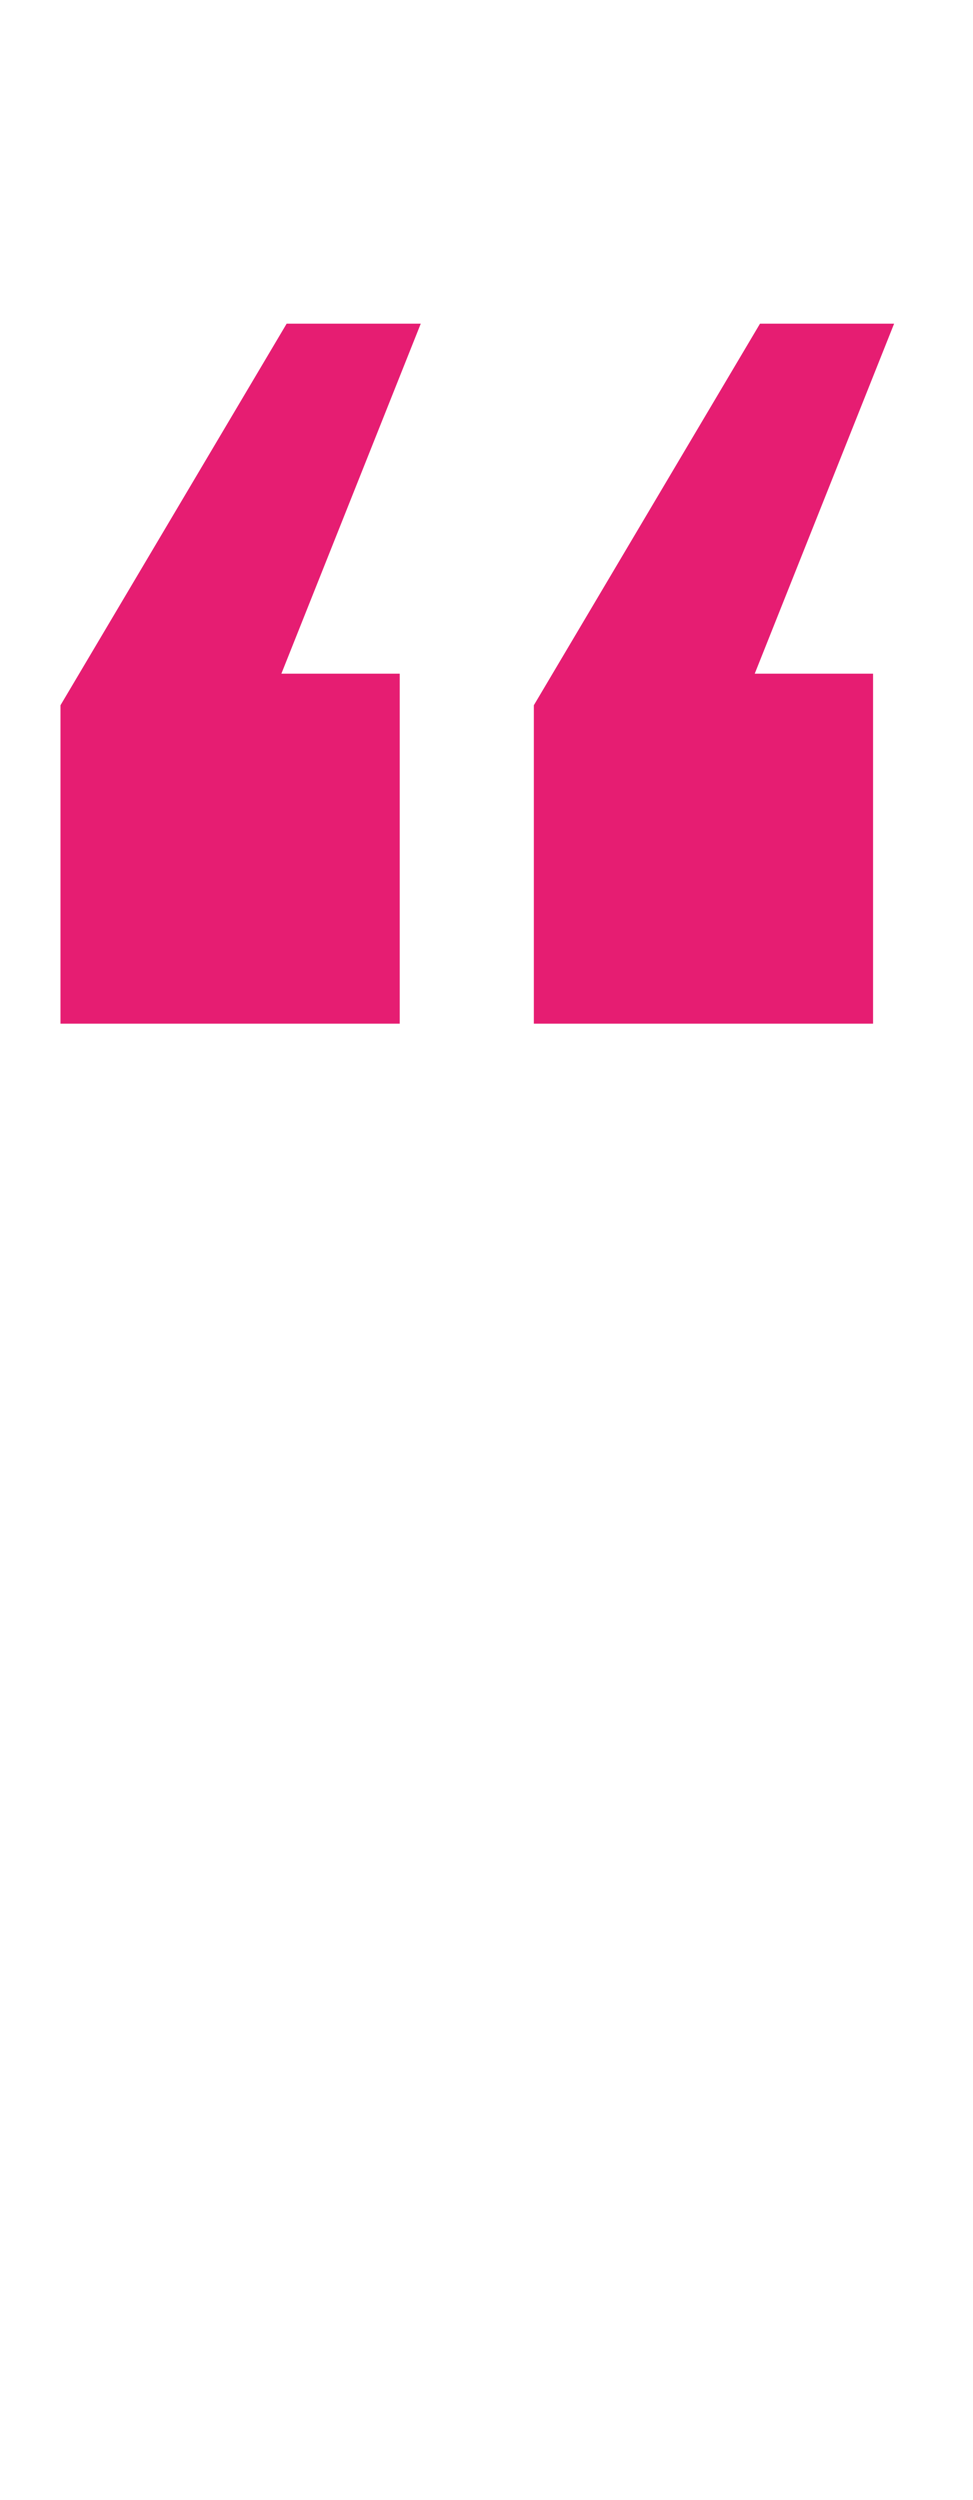 <?xml version="1.0" encoding="utf-8"?>
<!-- Generator: Adobe Illustrator 22.0.0, SVG Export Plug-In . SVG Version: 6.00 Build 0)  -->
<svg version="1.1" id="Laag_1" xmlns="http://www.w3.org/2000/svg" xmlns:xlink="http://www.w3.org/1999/xlink" x="0px" y="0px"
	 viewBox="0 0 37 95" style="enable-background:new 0 0 37 95;" xml:space="preserve">
<style type="text/css">
	.st0{enable-background:new    ;}
	.st1{fill:#E61D72;}
</style>
<g id="Group_577" transform="translate(-1061 -715)">
	<g class="st0">
		<path class="st1" d="M1081.3,741.8l8.6-14.5h5.1l-5.3,13.3h4.5v13.3h-12.9V741.8z"/>
	</g>
	<g class="st0">
		<path class="st1" d="M1063.3,741.8l8.6-14.5h5.1l-5.3,13.3h4.5v13.3h-12.9V741.8z"/>
	</g>
</g>
</svg>
